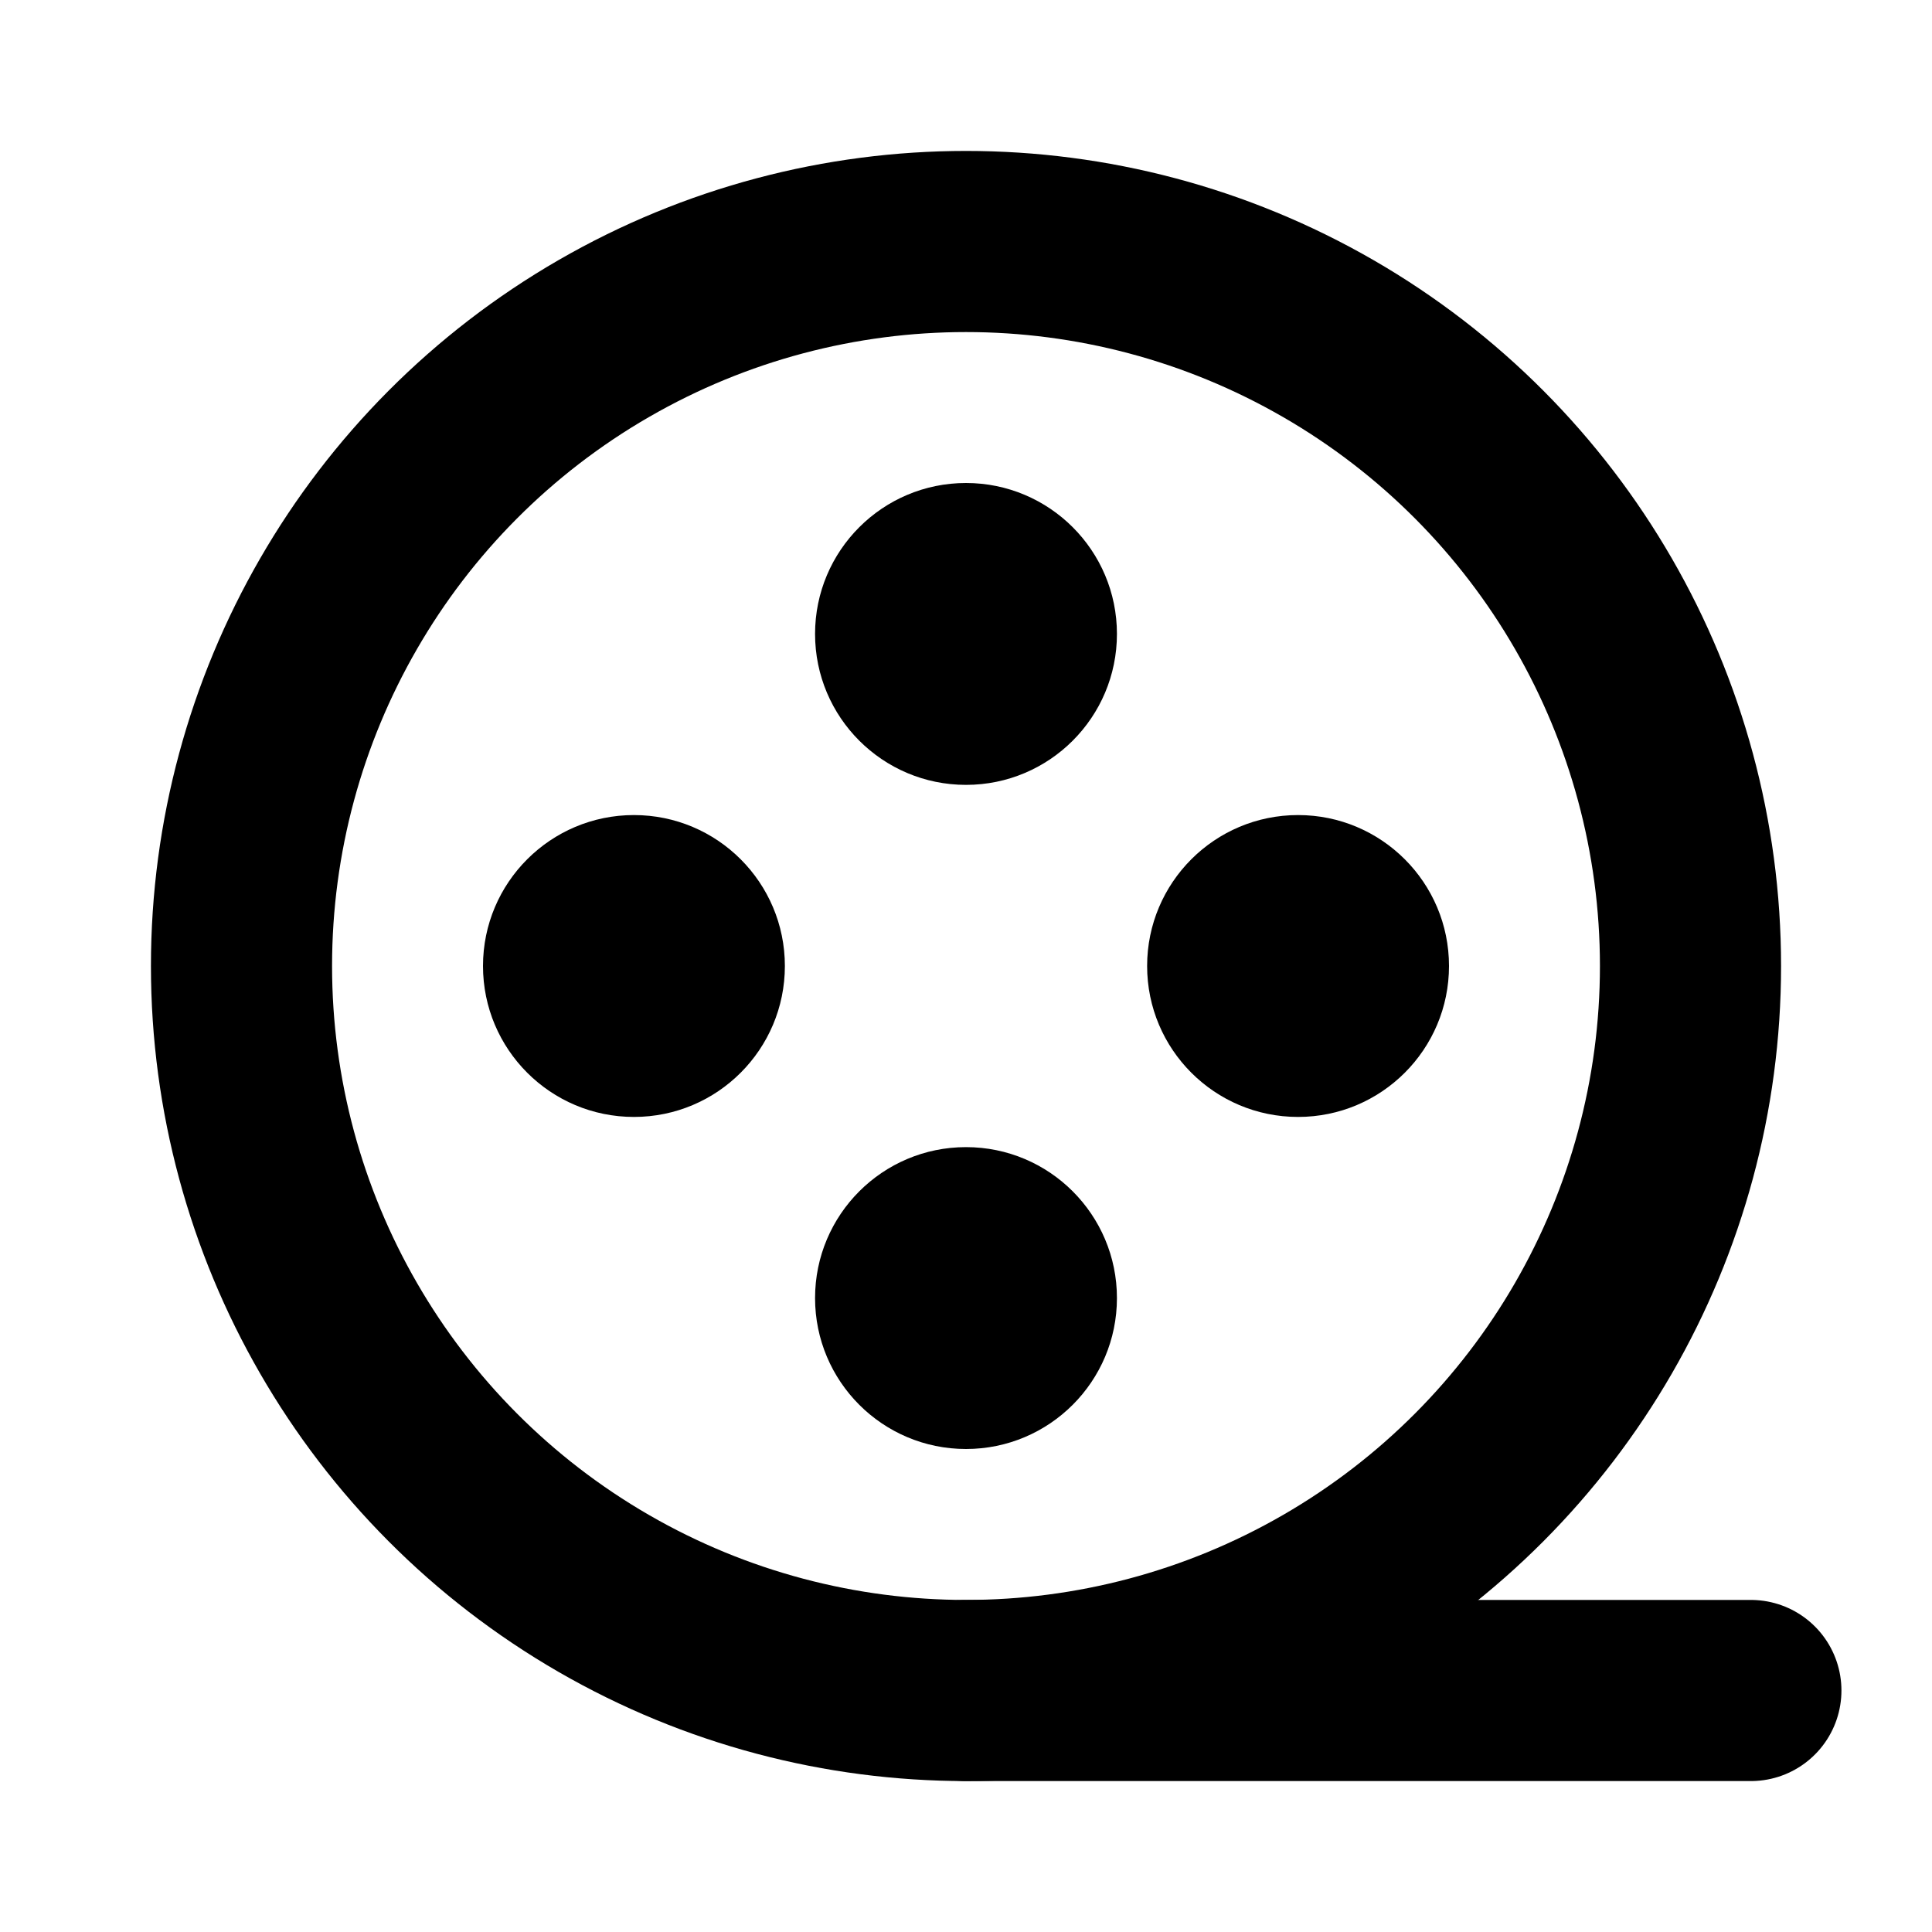 <svg xmlns="http://www.w3.org/2000/svg" viewBox="0 0 256 256"><rect width="256" height="256" fill="none"/><circle cx="128" cy="128" r="96" fill="none" stroke="currentColor" stroke-linecap="round" stroke-linejoin="round" stroke-width="24"/><line x1="128" y1="224" x2="232" y2="224" fill="none" stroke="currentColor" stroke-linecap="round" stroke-linejoin="round" stroke-width="24"/><circle cx="128" cy="84" r="20"/><circle cx="128" cy="172" r="20"/><circle cx="172" cy="128" r="20"/><circle cx="84" cy="128" r="20"/></svg>
